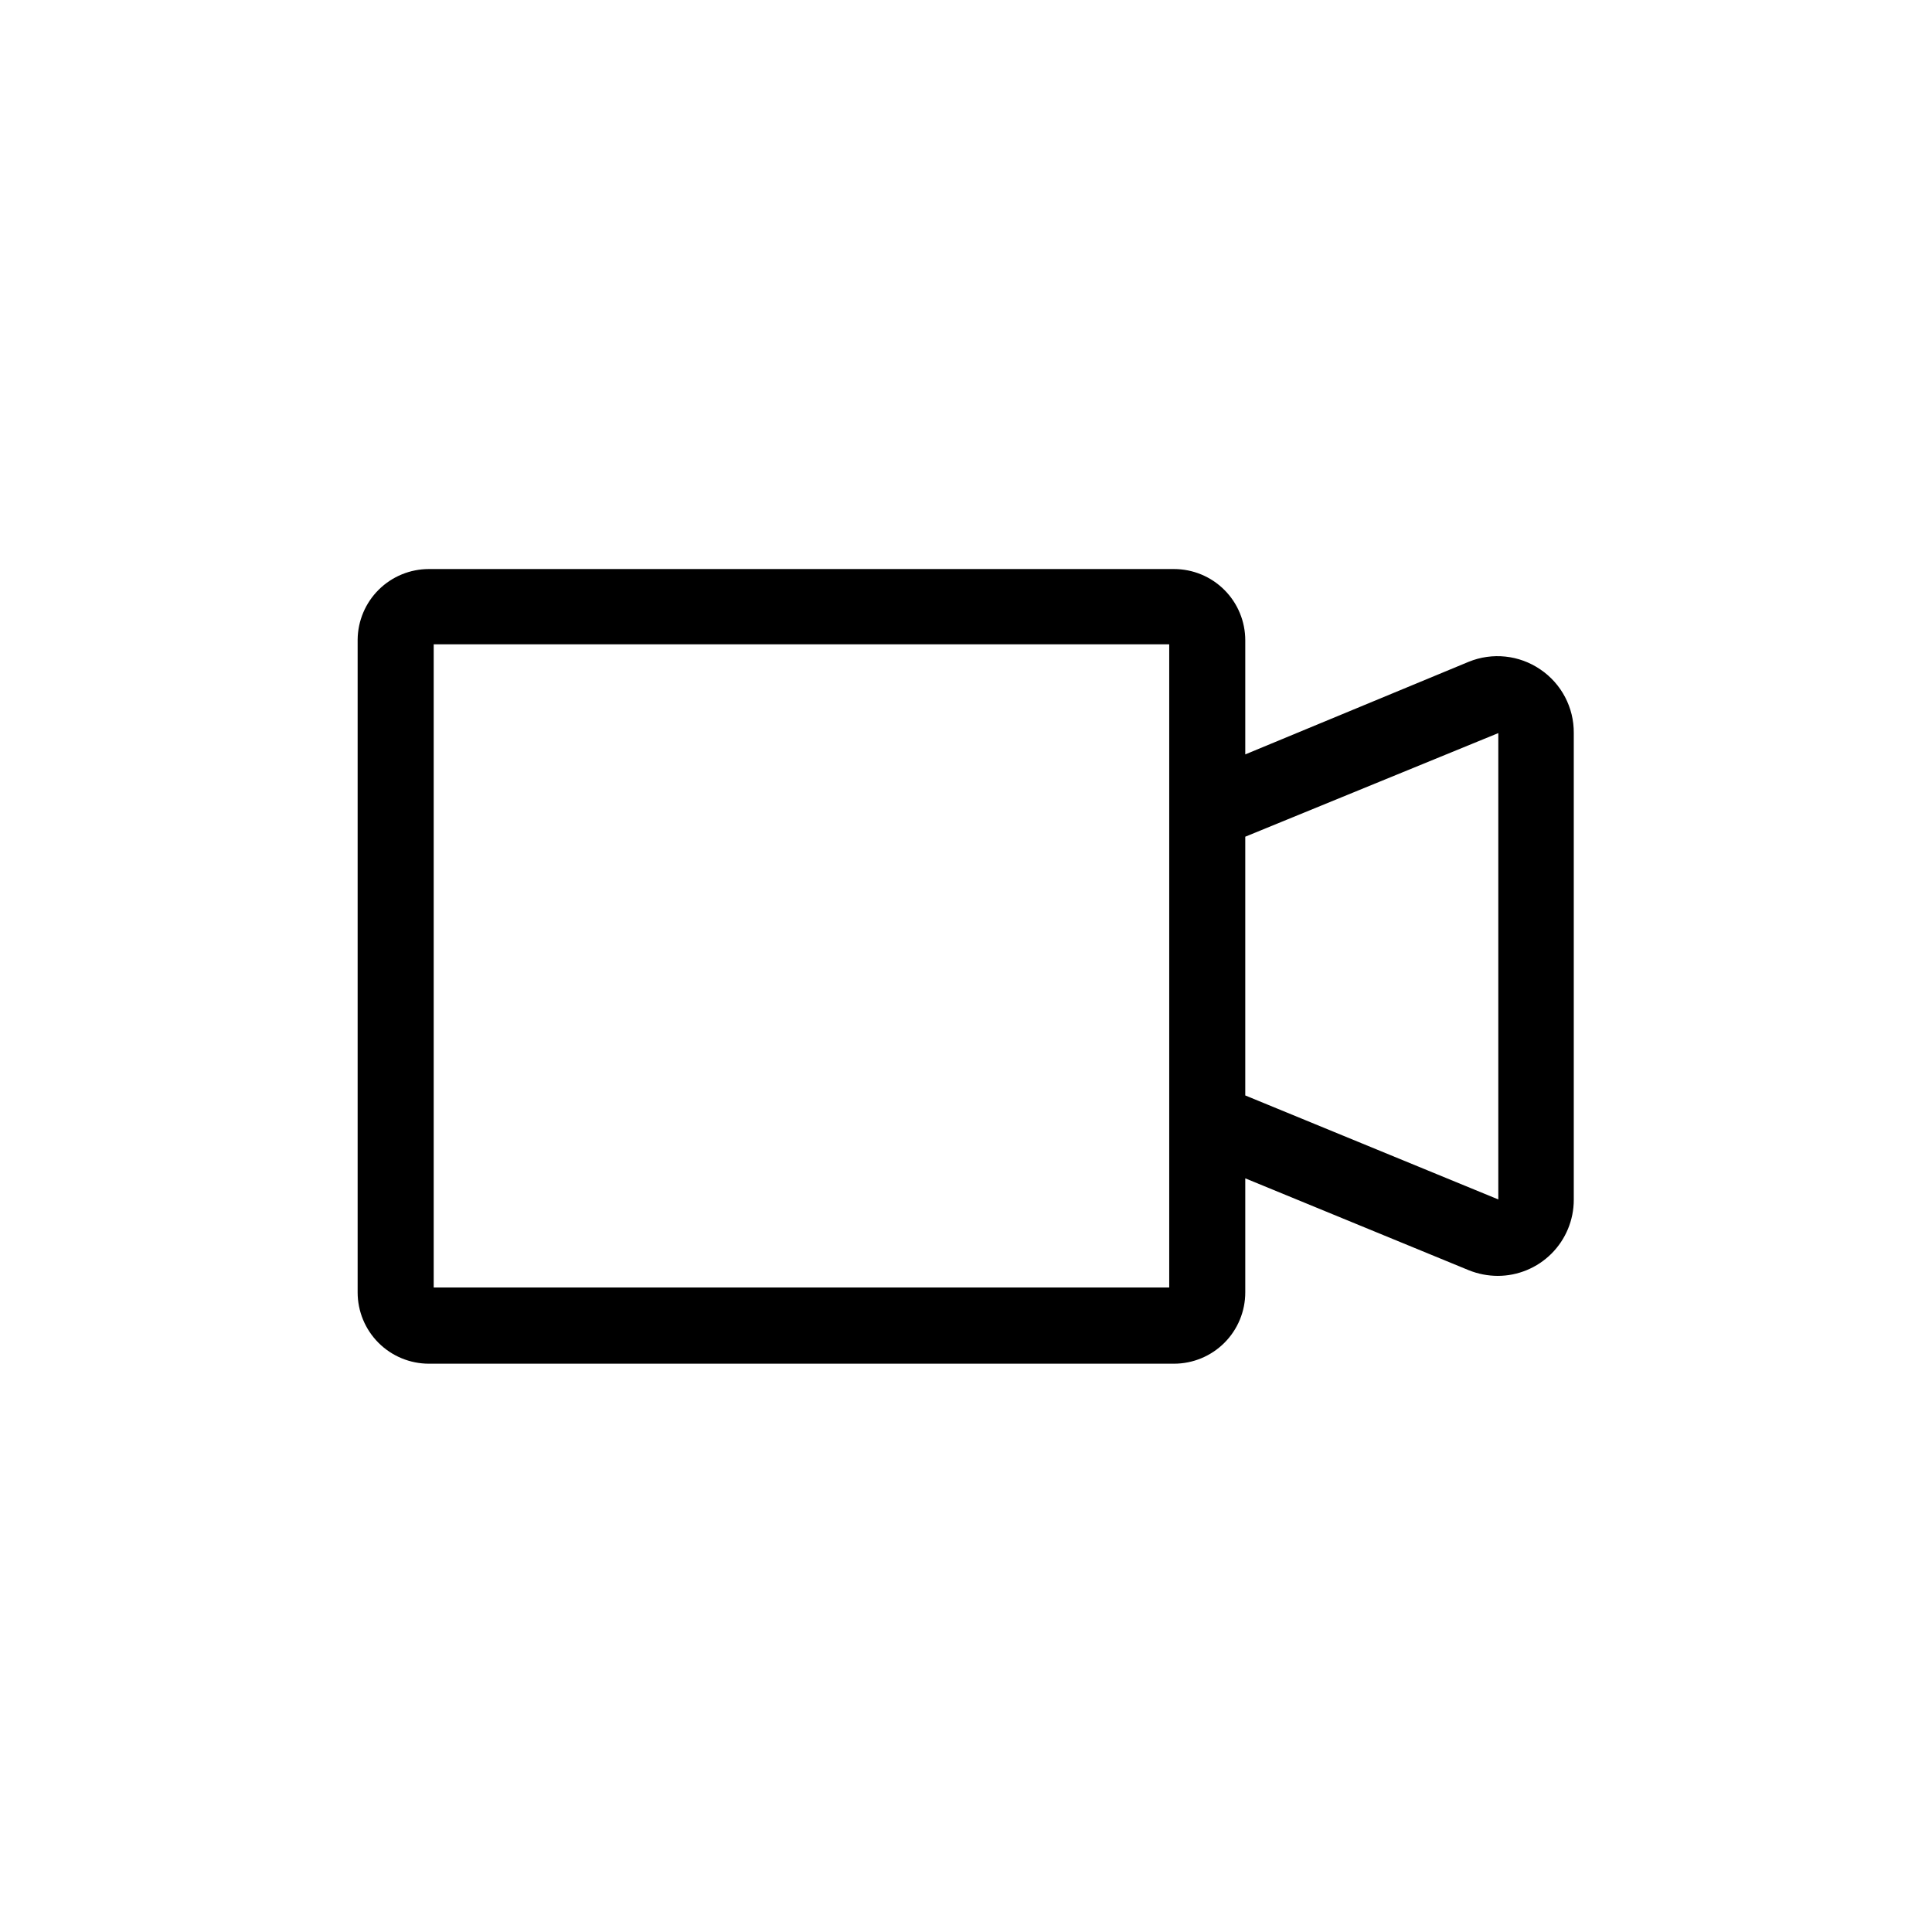 <?xml version="1.0" encoding="UTF-8"?>
<!-- The Best Svg Icon site in the world: iconSvg.co, Visit us! https://iconsvg.co -->
<svg fill="#000000" width="800px" height="800px" version="1.1" viewBox="144 144 512 512" xmlns="http://www.w3.org/2000/svg">
 <path d="m552.2 321.4c-5.59-3.816-12.727-4.574-18.992-2.012l-59.199 24.535v-30.23c0-5.012-1.988-9.816-5.535-13.359-3.543-3.543-8.348-5.531-13.355-5.531h-197.45c-4.977 0-9.75 1.961-13.289 5.461-3.535 3.5-5.551 8.254-5.602 13.23v173.01c0 5.008 1.988 9.816 5.531 13.359s8.348 5.531 13.359 5.531h197.45c5.008 0 9.812-1.988 13.355-5.531 3.547-3.543 5.535-8.352 5.535-13.359v-30.23l59.199 24.336c2.449 0.992 5.062 1.504 7.707 1.512 5.344 0 10.469-2.125 14.25-5.902 3.777-3.781 5.902-8.906 5.902-14.25v-123.69c0.062-6.758-3.269-13.094-8.867-16.879zm-98.344 37.434v126.36h-194.92v-170.44h194.92zm87.211 103.03-67.059-27.559v-68.57l67.059-27.457z"/>
</svg>